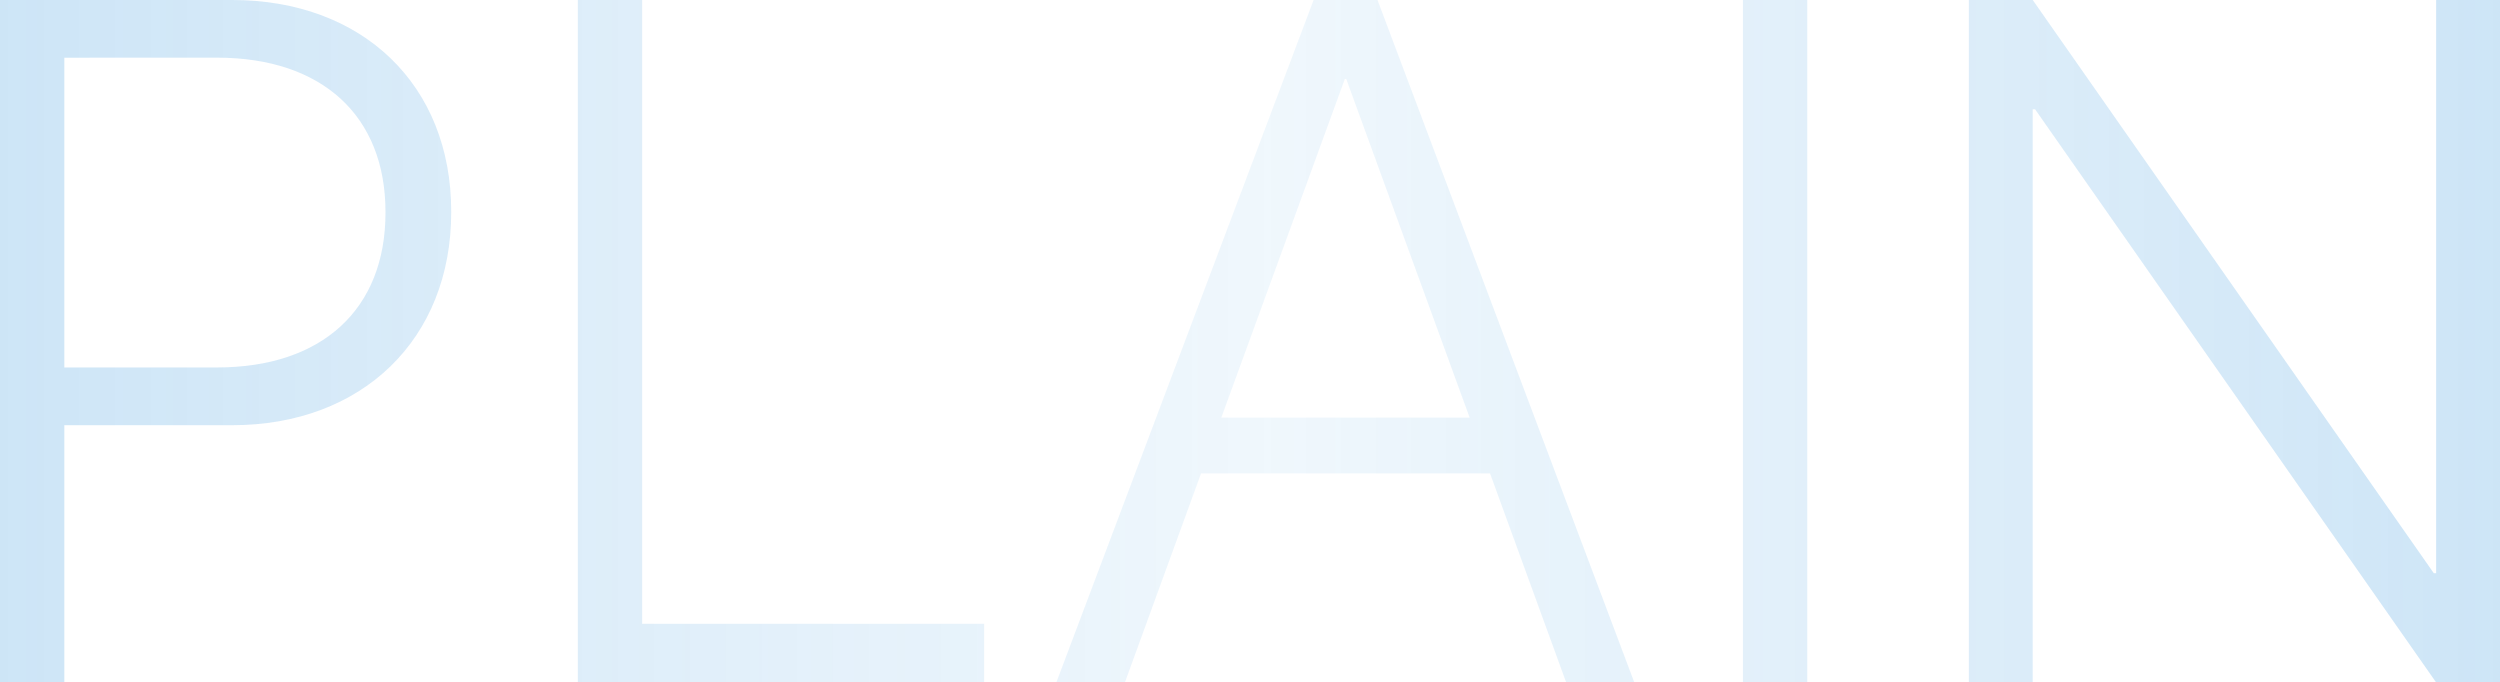 <svg xmlns="http://www.w3.org/2000/svg" xmlns:xlink="http://www.w3.org/1999/xlink" width="164.103" height="44.8" viewBox="0 0 164.103 44.8">
  <defs>
    <linearGradient id="linear-gradient" y1="0.5" x2="1" y2="0.5" gradientUnits="objectBoundingBox">
      <stop offset="0" stop-color="#057dd5"/>
      <stop offset="0.507" stop-color="#057dd5" stop-opacity="0.302"/>
      <stop offset="1" stop-color="#057dd5"/>
    </linearGradient>
  </defs>
  <path id="パス_121936" data-name="パス 121936" d="M-344.089-46.8h4.222V-63.686h11.021c8.538,0,14.375-5.65,14.375-13.971v-.062c0-8.32-5.837-13.878-14.375-13.878h-15.244Zm14.25-41.012c6.892,0,11.053,3.819,11.053,10.121v.062c0,6.333-4.16,10.152-11.053,10.152h-10.028V-87.809ZM-306.16-46.8h26.669v-3.85h-22.447V-91.6h-4.222Zm31.409,0h4.5l5-13.723h18.969l5,13.723h4.471L-253.67-91.6h-4.191Zm18.938-39.615h.093l8.1,22.229h-16.3ZM-229.681-46.8h4.222V-91.6h-4.222Zm14.83,0h4.191V-84.425h.155L-184.177-46.8h4.191V-91.6h-4.191v37.628h-.155L-210.66-91.6h-4.191Z" transform="translate(344.089 91.597)" opacity="0.2" fill="url(#linear-gradient)"/>
</svg>

